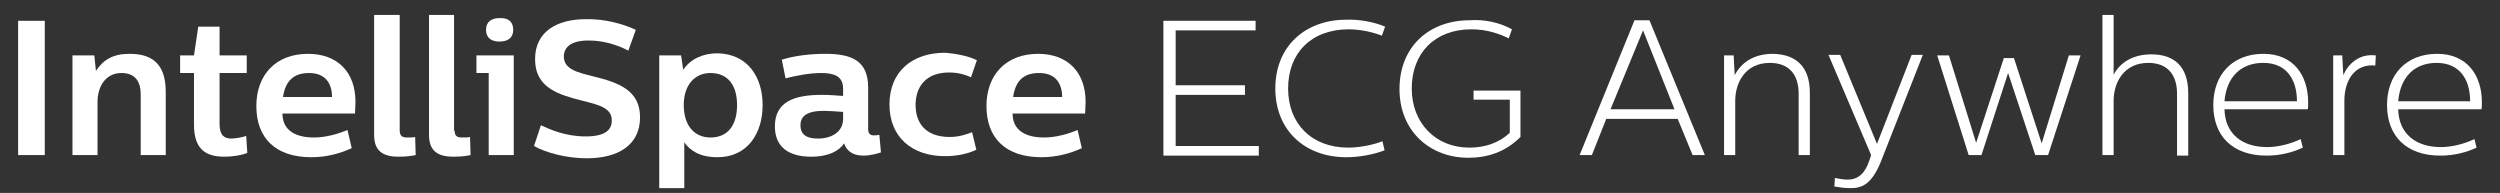 <?xml version="1.0" encoding="utf-8"?>
<!-- Generator: Adobe Illustrator 18.0.0, SVG Export Plug-In . SVG Version: 6.00 Build 0)  -->
<!DOCTYPE svg PUBLIC "-//W3C//DTD SVG 1.1//EN" "http://www.w3.org/Graphics/SVG/1.1/DTD/svg11.dtd">
<svg version="1.1" id="Layer_1" xmlns="http://www.w3.org/2000/svg" xmlns:xlink="http://www.w3.org/1999/xlink" x="0px" y="0px"
	 viewBox="0 0 469.1 36.2" enable-background="new 0 0 469.1 36.2" xml:space="preserve">
<rect x="0" y="0" width="469.1" height="36.2" fill="#333333" stroke="none"/>
<g>
	<path fill="#FFFFFF" d="M8.4,29.1h-5V3.9h5V29.1z"/>
	<path fill="#FFFFFF" d="M31.1,17.2v11.9h-4.7V17.7c0-2.8-1.4-4-3.6-4c-3.1,0-4.5,2.7-4.5,5.4v10h-4.7V10.4h4.1l0.3,2.9
		c1.4-2.1,3.2-3.2,6.3-3.2C28,10.1,31.1,11.5,31.1,17.2z"/>
	<path fill="#FFFFFF" d="M41.2,10.4h5.1v3.3h-5.1v9.6c0,2.1,0.9,2.7,2.2,2.7c0.9,0,2.3-0.3,2.8-0.5l0.2,3.2
		c-1.3,0.5-2.9,0.7-4.3,0.7c-3.4,0-5.7-1.3-5.7-6v-9.7h-2.6v-3.3h2.6L37.2,5h4V10.4z"/>
	<path fill="#FFFFFF" d="M53,21.3c0,3.2,2.5,4.5,5.9,4.5c2.3,0,4.6-0.7,6.3-1.4l0.8,3.4c-2.2,1-4.7,1.7-7.6,1.7
		c-6.7,0-10.3-3.6-10.3-9.6c0-5.8,3.6-9.8,9.7-9.8c5.5,0,8.9,3.4,8.9,9c0,1-0.1,2.1-0.1,2.2H53z M53.1,18.2h9.2
		c0-2.5-1.2-4.5-4.3-4.5C55.5,13.7,53.6,14.8,53.1,18.2z"/>
	<path fill="#FFFFFF" d="M75,24.5c0,1.1,0.6,1.3,1.4,1.3c0.6,0,1.1,0,1.5-0.1l0.1,3.4c-1,0.2-1.9,0.3-3.3,0.3
		c-3.2,0-4.5-1.4-4.5-4.1V2.8H75V24.5z"/>
	<path fill="#FFFFFF" d="M85.3,24.5c0,1.1,0.6,1.3,1.4,1.3c0.6,0,1.1,0,1.5-0.1l0.1,3.4c-1,0.2-1.9,0.3-3.3,0.3
		c-3.2,0-4.5-1.4-4.5-4.1V2.8h4.7V24.5z"/>
	<path fill="#FFFFFF" d="M96.4,29.1h-4.7V13.7h-2.3v-3.3h7V29.1z M96.3,5.6c0,1.5-1,2.2-2.6,2.2c-1.5,0-2.5-0.7-2.5-2.2
		s1-2.2,2.5-2.2C95.4,3.3,96.3,4.1,96.3,5.6z"/>
	<path fill="#FFFFFF" d="M119.3,5.6l-1.4,3.9c-0.6-0.3-3.5-1.9-7.5-1.9c-3.3,0-4.6,1.3-4.6,3c0,2.4,2.6,3,5.4,3.7
		c5,1.2,8.9,2.7,8.9,7.7c0,5.3-4.2,7.7-10,7.7c-3.7,0-7.6-1-9.9-2.3l1.3-3.9c1.7,0.8,4.6,2.1,8.4,2.1c3.9,0,4.9-1.4,4.9-3
		c0-2.3-2.3-2.9-5.5-3.7c-4.3-1.1-8.9-2.3-8.9-7.8c0-5.3,4.3-7.5,9.5-7.5C113.4,3.5,117,4.5,119.3,5.6z"/>
	<path fill="#FFFFFF" d="M143.1,19.7c0,5.3-2.8,9.8-8.5,9.8c-3.3,0-5.2-1.3-6.2-2.8v8.6h-4.7V10.4h4.1l0.4,2.7
		c1.3-2,3.7-3.1,6.4-3.1C140.4,10.1,143.1,14.6,143.1,19.7z M128.3,19.7c0,4.1,2.2,6.1,5,6.1c3.2,0,5-2.2,5-6.1c0-3.8-1.8-6-5-6
		C130.5,13.7,128.3,15.8,128.3,19.7z"/>
	<path fill="#FFFFFF" d="M162.9,16.4v7.8c0,1,0.5,1.2,1.1,1.2c0.3,0,0.5,0,1-0.1l0.3,3.3c-0.6,0.2-2,0.6-3.3,0.6
		c-2.1,0-3.2-1-3.6-2.3c-0.9,1.3-2.7,2.5-6.2,2.5c-4.2,0-6.8-1.8-6.8-5.7c0-4.6,3.6-5.9,8.8-5.9c1.3,0,2.7,0.1,4,0.2v-1.4
		c0-2.3-1.7-2.9-4.1-2.9c-2.2,0-4.8,0.5-6.7,1l-0.7-3.5c2.5-0.8,5.6-1.1,8.2-1.1C159.8,10.1,162.9,11.4,162.9,16.4z M158.2,22.3V21
		c-1.4-0.1-2.7-0.2-3.6-0.2c-3.2,0-4.4,1-4.4,2.7c0,2,1.5,2.5,3.3,2.5C156.1,26,158.2,24.7,158.2,22.3z"/>
	<path fill="#FFFFFF" d="M183.3,11.3l-1.1,3.2c-0.9-0.4-2.2-0.9-4.1-0.9c-4.4,0-6.3,2.7-6.3,6.1c0,3.3,1.8,6,6.4,6
		c1.8,0,3.2-0.5,4.2-0.9l0.8,3.3c-1.9,0.9-4,1.2-5.9,1.2c-6.1,0-10.4-3.5-10.4-9.7c0-6.2,4.3-9.7,10.4-9.7
		C179.8,10.1,181.9,10.6,183.3,11.3z"/>
	<path fill="#FFFFFF" d="M190,21.3c0,3.2,2.5,4.5,5.9,4.5c2.3,0,4.6-0.7,6.3-1.4l0.8,3.4c-2.2,1-4.7,1.7-7.6,1.7
		c-6.7,0-10.3-3.6-10.3-9.6c0-5.8,3.6-9.8,9.7-9.8c5.5,0,8.9,3.4,8.9,9c0,1-0.1,2.1-0.1,2.2H190z M190.1,18.2h9.2
		c0-2.5-1.2-4.5-4.3-4.5C192.4,13.7,190.6,14.8,190.1,18.2z"/>
	<path fill="#FFFFFF" d="M235.6,5.7h-15v10.3h13v1.8h-13v9.6h15.6v1.8h-17.9V3.9h17.3V5.7z"/>
	<path fill="#FFFFFF" d="M259.9,5l-0.6,1.7c-1.2-0.5-3.7-1.2-6.2-1.2c-7.1,0-11.4,4.5-11.4,11.1c0,6.6,4.4,11.1,11.3,11.1
		c2.5,0,5.2-0.7,6.4-1.2l0.4,1.7c-2,0.8-4.8,1.3-7.2,1.3c-7.7,0-13.3-5-13.3-12.9c0-8,5.7-12.9,13.3-12.9C255,3.6,257.8,4.1,259.9,5
		z"/>
	<path fill="#FFFFFF" d="M283.7,5.5l-0.6,1.7c-1.6-0.8-4-1.7-7-1.7c-6.9,0-11.2,4.5-11.2,11.1c0,6.5,4.5,11.1,10.8,11.1
		c2.8,0,5.5-0.8,7.6-2.8v-6.2h-6.8v-1.7h8.8v8.7c-2.9,2.9-6.3,3.9-9.8,3.9c-7.1,0-12.9-4.9-12.9-12.9c0-7.9,5.5-12.9,13.2-12.9
		C278.4,3.6,281.4,4.2,283.7,5.5z"/>
	<path fill="#FFFFFF" d="M319.9,29.1h-2.3l-2.8-6.8h-13.4l-2.7,6.8h-2.3l10.3-25.3h2.8L319.9,29.1z M302.2,20.5h12l-5.9-14.8h0
		L302.2,20.5z"/>
	<path fill="#FFFFFF" d="M339.6,17.4v11.7h-2.1V17.6c0-3.7-1.9-5.8-5.4-5.8c-4.6,0-6.5,3.7-6.5,7.1v10.2h-2.1V10.4h1.8l0.2,3.7
		c1.2-2.3,3.5-4,7.2-4C337.1,10.2,339.6,12.6,339.6,17.4z"/>
	<path fill="#FFFFFF" d="M352.9,30.4c-1.8,4.4-3.7,4.9-5.7,4.9c-1,0-1.8-0.1-3-0.3l0.1-1.6c1,0.2,1.8,0.3,2.4,0.3
		c2,0,3.3-1.2,4.1-3.7l0.3-0.9l-8-18.8h2.2l6.9,16.7l6.5-16.7h2.1L352.9,30.4z"/>
	<path fill="#FFFFFF" d="M384.3,29.1h-2.4l-5.1-15.4l-5,15.4h-2.4l-5.9-18.7h2.2l5.1,16.4l5.2-15.9h1.9l5.2,16l5.1-16.5h2.2
		L384.3,29.1z"/>
	<path fill="#FFFFFF" d="M396.6,14c1.2-2.2,3.5-3.8,7.1-3.8c4.4,0,6.9,2.4,6.9,7.3v11.7h-2.1V17.6c0-3.7-1.9-5.8-5.4-5.8
		c-4.6,0-6.5,3.7-6.5,7.1v10.2h-2.1V2.8h2.1V14z"/>
	<path fill="#FFFFFF" d="M417.4,20.5c0.1,4.6,3.3,7.1,8,7.1c2.1,0,4.4-0.6,6.3-1.5l0.4,1.6c-1.7,0.8-4,1.5-6.8,1.5
		c-6.4,0-10-3.7-10-9.5c0-5.7,3.6-9.6,9.4-9.6c5.6,0,8.4,4,8.4,9.1c0,0.5,0,1.2-0.1,1.3H417.4z M417.4,19H431c0-4-1.9-7.2-6.3-7.2
		C420.5,11.8,417.8,14.4,417.4,19z"/>
	<path fill="#FFFFFF" d="M445.7,12.3c-3.7-0.4-5.8,2.6-5.8,6.6v10.2h-2.1V10.4h1.7l0.2,3.7c0.9-2.1,3-4.1,6.1-3.7L445.7,12.3z"/>
	<path fill="#FFFFFF" d="M450,20.5c0.1,4.6,3.3,7.1,8,7.1c2.1,0,4.4-0.6,6.3-1.5l0.4,1.6c-1.7,0.8-4,1.5-6.8,1.5
		c-6.4,0-10-3.7-10-9.5c0-5.7,3.6-9.6,9.4-9.6c5.6,0,8.4,4,8.4,9.1c0,0.5,0,1.2-0.1,1.3H450z M450,19h13.5c0-4-1.9-7.2-6.3-7.2
		C453.1,11.8,450.4,14.4,450,19z"/>
</g>
</svg>
